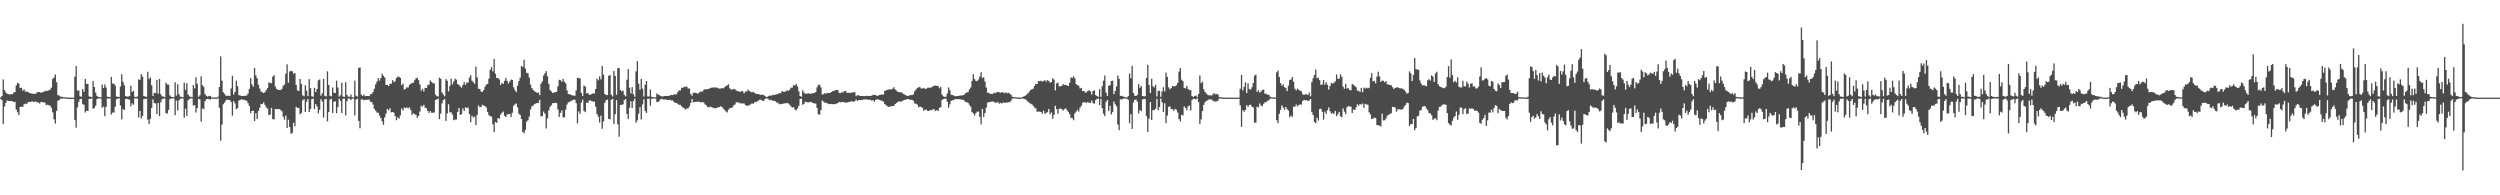 <?xml version="1.0" encoding="UTF-8"?>
<svg xmlns="http://www.w3.org/2000/svg" width="1920" height="150">
  <path d="M0 74.977h1v1.000H0zM1 73.731h1v3.181H1zM2 60.968h1v34.212H2zM3 69.168h1v12.635H3zM4 70.967h1v8.092H4zM5 72.000h1v5.203H5zM6 72.299h1v5.142H6zM7 72.631h1v4.930H7zM8 72.161h1v5.459H8zM9 72.393h1v5.342H9zM10 71.156h1v7.226H10zM11 70.676h1v7.513H11zM12 65.605h1v18.566H12zM13 63.641h1v22.565H13zM14 64.188h1v24.160H14zM15 67.643h1v14.455H15zM16 67.384h1v14.574H16zM17 69.654h1v12.456H17zM18 68.647h1v11.471H18zM19 70.329h1v9.213H19zM20 70.303h1v9.589H20zM21 70.644h1v7.829H21zM22 71.435h1v6.866H22zM23 71.681h1v6.674H23zM24 71.770h1v5.917H24zM25 72.082h1v6.064H25zM26 71.973h1v6.300H26zM27 71.967h1v5.887H27zM28 70.845h1v7.693H28zM29 70.646h1v8.148H29zM30 70.680h1v8.808H30zM31 71.319h1v6.980H31zM32 70.843h1v7.568H32zM33 70.477h1v8.161H33zM34 70.128h1v8.726H34zM35 69.678h1v11.110H35zM36 69.840h1v10.563H36zM37 69.307h1v11.468H37zM38 68.888h1v12.328H38zM39 67.262h1v15.503H39zM40 60.645h1v25.692H40zM41 59.444h1v32.135H41zM42 57.166h1v37.784H42zM43 63.111h1v22.010H43zM44 73.061h1v4.348H44zM45 73.405h1v3.420H45zM46 74.205h1v1.537H46zM47 74.281h1v1.534H47zM48 74.581h1v1.000H48zM49 74.694h1v1.000H49zM50 74.825h1v1.000H50zM51 74.898h1v1.000H51zM52 74.971h1v1.000H52zM53 74.980h1v1.000H53zM54 74.997h1v1.000H54zM55 74.995h1v1.000H55zM56 74.994h1v1.000H56zM57 58.938h1v33.127H57zM58 50.751h1v47.267H58zM59 69.589h1v12.873H59zM60 69.467h1v8.701H60zM61 73.957h1v2.100H61zM62 74.280h1v1.630H62zM63 68.386h1v11.616H63zM64 70.540h1v9.894H64zM65 60.602h1v25.807H65zM66 64.450h1v20.663H66zM67 64.372h1v20.896H67zM68 74.057h1v1.889H68zM69 74.354h1v1.560H69zM70 74.522h1v1.000H70zM71 62.236h1v21.283H71zM72 66.840h1v16.162H72zM73 71.097h1v10.048H73zM74 73.696h1v2.511H74zM75 74.423h1v1.139H75zM76 74.601h1v1.000H76zM77 74.764h1v1.000H77zM78 64.865h1v17.885H78zM79 67.583h1v14.219H79zM80 64.874h1v24.338H80zM81 67.174h1v14.952H81zM82 74.294h1v1.313H82zM83 74.382h1v1.303H83zM84 74.539h1v1.000H84zM85 59.031h1v28.922H85zM86 64.080h1v22.384H86zM87 64.297h1v22.155H87zM88 65.623h1v16.331H88zM89 74.134h1v2.031H89zM90 74.343h1v1.479H90zM91 74.475h1v1.011H91zM92 66.394h1v14.672H92zM93 56.966h1v34.738H93zM94 62.838h1v20.943H94zM95 65.481h1v19.058H95zM96 73.798h1v2.168H96zM97 74.168h1v1.724H97zM98 74.123h1v2.187H98zM99 73.789h1v2.780H99zM100 65.803h1v15.813H100zM101 70.588h1v8.795H101zM102 69.718h1v10.718H102zM103 74.345h1v1.227H103zM104 74.674h1v1.000H104zM105 74.011h1v1.729H105zM106 60.978h1v29.170H106zM107 61.363h1v23.855H107zM108 56.810h1v34.003H108zM109 58.820h1v30.177H109zM110 73.713h1v2.490H110zM111 74.169h1v1.783H111zM112 74.317h1v1.494H112zM113 55.105h1v36.806H113zM114 60.739h1v34.521H114zM115 59.463h1v31.838H115zM116 65.430h1v17.630H116zM117 73.632h1v2.722H117zM118 71.317h1v7.915H118zM119 71.509h1v7.978H119zM120 61.387h1v26.171H120zM121 71.942h1v7.127H121zM122 60.683h1v28.476H122zM123 72.350h1v6.165H123zM124 73.952h1v2.269H124zM125 74.162h1v1.597H125zM126 74.597h1v1.000H126zM127 63.510h1v23.388H127zM128 64.866h1v22.330H128zM129 65.008h1v19.427H129zM130 73.267h1v2.902H130zM131 74.329h1v1.283H131zM132 74.508h1v1.000H132zM133 74.632h1v1.000H133zM134 63.158h1v25.312H134zM135 73.382h1v3.827H135zM136 64.701h1v20.124H136zM137 72.293h1v4.827H137zM138 74.186h1v1.656H138zM139 74.411h1v1.126H139zM140 74.671h1v1.000H140zM141 63.521h1v26.917H141zM142 69.035h1v14.482H142zM143 63.923h1v25.209H143zM144 72.674h1v4.335H144zM145 74.087h1v2.016H145zM146 74.309h1v1.271H146zM147 74.614h1v1.000H147zM148 65.291h1v15.700H148zM149 67.880h1v12.935H149zM150 59.322h1v27.106H150zM151 64.367h1v18.611H151zM152 74.358h1v1.529H152zM153 73.153h1v3.166H153zM154 58.615h1v34.851H154zM155 65.424h1v17.894H155zM156 66.784h1v17.047H156zM157 72.334h1v5.391H157zM158 73.544h1v2.637H158zM159 74.268h1v1.719H159zM160 73.640h1v2.522H160zM161 73.694h1v2.760H161zM162 74.729h1v1.000H162zM163 74.820h1v1.000H163zM164 74.862h1v1.000H164zM165 74.927h1v1.000H165zM166 74.963h1v1.000H166zM167 74.262h1v1.281H167zM168 66.804h1v16.012H168zM169 43.304h1v64.784H169zM170 61.955h1v33.619H170zM171 70.865h1v9.190H171zM172 72.037h1v6.762H172zM173 73.554h1v3.613H173zM174 73.503h1v2.898H174zM175 73.495h1v3.317H175zM176 73.713h1v3.105H176zM177 67.934h1v10.472H177zM178 58.160h1v30.655H178zM179 72.533h1v5.149H179zM180 70.644h1v8.817H180zM181 61.949h1v21.918H181zM182 66.214h1v16.811H182zM183 73.003h1v4.190H183zM184 73.348h1v3.420H184zM185 73.746h1v2.416H185zM186 73.736h1v2.855H186zM187 73.630h1v2.994H187zM188 73.578h1v3.425H188zM189 73.278h1v4.117H189zM190 71.815h1v7.414H190zM191 68.245h1v13.112H191zM192 60.050h1v26.872H192zM193 64.744h1v20.527H193zM194 66.535h1v18.427H194zM195 52.126h1v40.922H195zM196 57.917h1v29.029H196zM197 60.103h1v31.353H197zM198 65.088h1v20.207H198zM199 67.979h1v14.790H199zM200 70.313h1v9.495H200zM201 70.856h1v9.164H201zM202 71.452h1v7.215H202zM203 70.725h1v9.816H203zM204 69.109h1v13.353H204zM205 67.513h1v15.967H205zM206 63.404h1v25.078H206zM207 63.623h1v24.325H207zM208 63.948h1v18.893H208zM209 58.784h1v32.716H209zM210 57.752h1v33.900H210zM211 66.434h1v17.276H211zM212 68.294h1v15.602H212zM213 68.957h1v14.817H213zM214 69.099h1v14.709H214zM215 69.170h1v15.222H215zM216 68.319h1v17.152H216zM217 65.877h1v23.782H217zM218 64.865h1v27.057H218zM219 56.552h1v32.168H219zM220 49.390h1v48.875H220zM221 63.497h1v28.467H221zM222 54.951h1v42.632H222zM223 54.305h1v48.505H223zM224 54.799h1v47.140H224zM225 56.696h1v37.610H225zM226 56.010h1v41.025H226zM227 65.207h1v16.818H227zM228 69.415h1v13.455H228zM229 69.827h1v13.085H229zM230 60.666h1v27.125H230zM231 64.447h1v22.300H231zM232 73.161h1v3.928H232zM233 73.945h1v2.189H233zM234 65.433h1v20.518H234zM235 69.637h1v8.552H235zM236 73.827h1v2.228H236zM237 60.770h1v25.213H237zM238 67.685h1v16.093H238zM239 73.974h1v2.210H239zM240 74.331h1v1.387H240zM241 67.406h1v16.410H241zM242 70.675h1v9.264H242zM243 68.332h1v13.480H243zM244 61.690h1v25.331H244zM245 61.027h1v23.314H245zM246 73.492h1v2.704H246zM247 71.676h1v6.278H247zM248 60.690h1v29.602H248zM249 73.561h1v2.794H249zM250 74.013h1v1.943H250zM251 54.794h1v38.433H251zM252 65.286h1v20.776H252zM253 73.580h1v2.874H253zM254 74.001h1v1.849H254zM255 67.135h1v19.666H255zM256 71.239h1v6.853H256zM257 71.519h1v6.286H257zM258 61.970h1v24.955H258zM259 67.215h1v15.048H259zM260 74.195h1v1.593H260zM261 73.095h1v4.419H261zM262 63.498h1v23.264H262zM263 74.112h1v1.786H263zM264 74.386h1v1.362H264zM265 63.176h1v25.457H265zM266 72.886h1v4.829H266zM267 74.199h1v1.395H267zM268 74.305h1v1.496H268zM269 72.502h1v4.413H269zM270 74.607h1v1.000H270zM271 74.738h1v1.000H271zM272 61.962h1v26.709H272zM273 73.495h1v3.050H273zM274 74.213h1v1.551H274zM275 52.237h1v40.587H275zM276 51.734h1v46.758H276zM277 72.684h1v3.704H277zM278 73.689h1v2.625H278zM279 72.557h1v4.563H279zM280 73.843h1v2.728H280zM281 73.686h1v3.115H281zM282 73.736h1v2.691H282zM283 73.809h1v2.738H283zM284 72.398h1v5.758H284zM285 72.108h1v6.316H285zM286 70.667h1v9.685H286zM287 68.146h1v15.533H287zM288 64.760h1v20.199H288zM289 62.740h1v23.753H289zM290 59.988h1v26.608H290zM291 61.917h1v26.794H291zM292 59.961h1v30.660H292zM293 56.626h1v36.545H293zM294 58.199h1v37.649H294zM295 59.545h1v30.601H295zM296 65.234h1v22.066H296zM297 65.207h1v18.482H297zM298 66.113h1v18.593H298zM299 64.353h1v18.776H299zM300 64.290h1v21.977H300zM301 61.528h1v24.533H301zM302 63.023h1v23.529H302zM303 62.400h1v26.671H303zM304 59.845h1v32.453H304zM305 58.759h1v31.362H305zM306 58.983h1v32.152H306zM307 59.783h1v28.841H307zM308 65.337h1v17.947H308zM309 64.217h1v20.657H309zM310 68.933h1v13.618H310zM311 68.261h1v14.774H311zM312 67.055h1v15.437H312zM313 67.174h1v16.141H313zM314 65.201h1v17.234H314zM315 64.435h1v20.090H315zM316 63.663h1v24.617H316zM317 63.546h1v23.381H317zM318 61.592h1v26.116H318zM319 60.174h1v28.107H319zM320 59.683h1v30.776H320zM321 61.608h1v27.416H321zM322 64.883h1v20.815H322zM323 69.652h1v11.591H323zM324 68.189h1v13.739H324zM325 70.238h1v10.284H325zM326 67.506h1v15.179H326zM327 67.597h1v15.549H327zM328 65.471h1v19.765H328zM329 64.943h1v21.765H329zM330 61.729h1v23.636H330zM331 62.961h1v23.543H331zM332 63.944h1v22.707H332zM333 63.947h1v22.410H333zM334 72.636h1v4.150H334zM335 73.817h1v2.408H335zM336 74.200h1v1.534H336zM337 59.596h1v31.916H337zM338 60.487h1v26.797H338zM339 71.082h1v8.386H339zM340 72.575h1v4.267H340zM341 74.049h1v1.917H341zM342 60.762h1v32.065H342zM343 62.079h1v25.072H343zM344 70.125h1v9.959H344zM345 65.989h1v20.403H345zM346 60.423h1v25.773H346zM347 64.816h1v23.198H347zM348 62.657h1v29.651H348zM349 60.469h1v31.402H349zM350 61.202h1v30.578H350zM351 64.605h1v21.354H351zM352 65.154h1v17.834H352zM353 66.419h1v21.874H353zM354 67.259h1v20.411H354zM355 65.176h1v18.191H355zM356 63.061h1v22.203H356zM357 65.136h1v17.255H357zM358 63.486h1v19.489H358zM359 63.334h1v19.271H359zM360 59.577h1v28.037H360zM361 57.761h1v36.126H361zM362 61.969h1v26.919H362zM363 63.106h1v27.146H363zM364 64.294h1v25.229H364zM365 51.139h1v44.894H365zM366 59.425h1v28.789H366zM367 68.094h1v12.833H367zM368 68.367h1v13.950H368zM369 70.323h1v11.833H369zM370 70.566h1v9.890H370zM371 69.195h1v11.942H371zM372 66.595h1v14.902H372zM373 64.922h1v17.688H373zM374 64.472h1v21.479H374zM375 60.382h1v28.020H375zM376 53.618h1v35.580H376zM377 51.575h1v38.000H377zM378 54.849h1v40.606H378zM379 45.291h1v56.172H379zM380 56.595h1v37.071H380zM381 59.894h1v34.465H381zM382 59.958h1v30.651H382zM383 61.018h1v30.209H383zM384 65.193h1v22.849H384zM385 63.640h1v22.987H385zM386 64.423h1v21.275H386zM387 62.086h1v26.836H387zM388 59.781h1v30.069H388zM389 62.110h1v25.910H389zM390 64.127h1v23.551H390zM391 62.629h1v24.940H391zM392 61.064h1v28.876H392zM393 61.401h1v25.190H393zM394 67.007h1v14.185H394zM395 69.252h1v10.895H395zM396 70.694h1v8.755H396zM397 65.898h1v16.517H397zM398 62.309h1v25.063H398zM399 59.720h1v28.560H399zM400 50.662h1v40.720H400zM401 51.513h1v49.787H401zM402 45.944h1v56.388H402zM403 52.687h1v47.043H403zM404 55.882h1v37.490H404zM405 56.312h1v36.077H405zM406 59.546h1v30.081H406zM407 65.002h1v19.056H407zM408 67.614h1v14.000H408zM409 69.084h1v11.994H409zM410 70.121h1v9.835H410zM411 70.596h1v8.907H411zM412 71.395h1v7.720H412zM413 71.003h1v7.989H413zM414 72.997h1v3.720H414zM415 64.276h1v25.062H415zM416 62.512h1v26.628H416zM417 58.002h1v27.630H417zM418 56.301h1v30.936H418zM419 54.636h1v44.037H419zM420 58.633h1v32.264H420zM421 64.413h1v20.391H421zM422 69.133h1v12.889H422zM423 70.375h1v10.434H423zM424 71.447h1v7.764H424zM425 71.069h1v8.077H425zM426 70.749h1v8.214H426zM427 70.425h1v8.762H427zM428 66.248h1v17.864H428zM429 61.268h1v28.477H429zM430 61.573h1v25.089H430zM431 62.714h1v22.135H431zM432 60.630h1v29.526H432zM433 62.774h1v27.266H433zM434 64.064h1v20.171H434zM435 69.385h1v10.905H435zM436 72.192h1v6.431H436zM437 72.399h1v5.796H437zM438 72.868h1v4.877H438zM439 73.191h1v3.876H439zM440 73.445h1v3.140H440zM441 73.549h1v3.070H441zM442 69.411h1v9.810H442zM443 59.814h1v34.892H443zM444 59.748h1v25.830H444zM445 60.370h1v27.060H445zM446 71.299h1v7.468H446zM447 73.660h1v2.886H447zM448 65.760h1v19.418H448zM449 66.439h1v19.687H449zM450 71.604h1v7.135H450zM451 71.489h1v7.520H451zM452 72.715h1v4.425H452zM453 72.784h1v4.359H453zM454 72.116h1v5.704H454zM455 71.665h1v6.293H455zM456 71.840h1v6.236H456zM457 68.297h1v13.736H457zM458 60.414h1v27.188H458zM459 61.698h1v27.882H459zM460 58.643h1v35.470H460zM461 60.917h1v27.936H461zM462 50.638h1v48.262H462zM463 57.284h1v35.993H463zM464 72.141h1v6.860H464zM465 72.954h1v4.068H465zM466 73.015h1v3.531H466zM467 58.261h1v33.080H467zM468 57.593h1v33.978H468zM469 72.845h1v3.819H469zM470 74.063h1v1.816H470zM471 54.475h1v40.735H471zM472 58.341h1v29.364H472zM473 72.695h1v4.212H473zM474 52.306h1v43.237H474zM475 52.305h1v52.708H475zM476 69.161h1v11.488H476zM477 70.072h1v10.385H477zM478 69.603h1v10.527H478zM479 72.950h1v3.907H479zM480 73.966h1v2.088H480zM481 61.213h1v26.286H481zM482 53.027h1v38.258H482zM483 67.399h1v15.358H483zM484 71.773h1v6.012H484zM485 66.942h1v16.047H485zM486 72.407h1v5.219H486zM487 74.343h1v1.407H487zM488 54.848h1v39.420H488zM489 46.930h1v45.560H489zM490 64.270h1v23.133H490zM491 68.939h1v13.334H491zM492 60.609h1v31.170H492zM493 68.056h1v12.183H493zM494 74.086h1v2.141H494zM495 65.131h1v20.089H495zM496 62.224h1v24.578H496zM497 74.011h1v1.883H497zM498 74.094h1v1.685H498zM499 68.704h1v12.522H499zM500 74.300h1v1.608H500zM501 74.579h1v1.000H501zM502 74.660h1v1.000H502zM503 74.733h1v1.000H503zM504 71.825h1v6.540H504zM505 72.649h1v5.562H505zM506 73.120h1v4.163H506zM507 73.720h1v2.354H507zM508 74.209h1v1.825H508zM509 73.870h1v2.564H509zM510 73.706h1v2.700H510zM511 73.611h1v2.819H511zM512 73.730h1v3.034H512zM513 73.636h1v3.133H513zM514 73.252h1v3.395H514zM515 72.898h1v4.310H515zM516 73.081h1v3.967H516zM517 72.486h1v5.696H517zM518 72.506h1v6.498H518zM519 72.392h1v6.616H519zM520 70.749h1v8.950H520zM521 69.444h1v11.103H521zM522 69.413h1v11.144H522zM523 67.372h1v14.367H523zM524 67.423h1v15.161H524zM525 66.626h1v16.544H525zM526 66.722h1v17.428H526zM527 66.389h1v17.002H527zM528 68.012h1v15.198H528zM529 67.918h1v13.835H529zM530 72.100h1v7.123H530zM531 73.523h1v2.582H531zM532 71.275h1v7.315H532zM533 71.170h1v7.166H533zM534 71.345h1v6.819H534zM535 71.884h1v6.223H535zM536 71.607h1v6.419H536zM537 70.631h1v7.760H537zM538 70.245h1v8.442H538zM539 70.351h1v7.899H539zM540 69.089h1v9.724H540zM541 68.438h1v11.757H541zM542 68.660h1v12.261H542zM543 68.436h1v13.815H543zM544 68.206h1v14.294H544zM545 67.622h1v14.233H545zM546 67.344h1v14.988H546zM547 67.245h1v15.442H547zM548 67.167h1v15.887H548zM549 67.145h1v16.032H549zM550 67.236h1v15.690H550zM551 67.734h1v14.592H551zM552 68.053h1v14.253H552zM553 68.061h1v13.549H553zM554 67.542h1v14.624H554zM555 67.882h1v15.529H555zM556 67.086h1v17.317H556zM557 66.111h1v19.518H557zM558 65.552h1v20.806H558zM559 64.766h1v19.464H559zM560 67.903h1v15.222H560zM561 68.670h1v14.176H561zM562 68.852h1v13.665H562zM563 68.257h1v12.674H563zM564 68.568h1v11.703H564zM565 69.530h1v8.941H565zM566 69.988h1v8.662H566zM567 70.148h1v8.637H567zM568 70.653h1v8.763H568zM569 69.820h1v9.576H569zM570 70.258h1v9.152H570zM571 71.629h1v7.873H571zM572 70.276h1v10.375H572zM573 70.293h1v11.050H573zM574 68.741h1v12.237H574zM575 69.894h1v11.013H575zM576 70.514h1v9.637H576zM577 70.948h1v8.416H577zM578 70.453h1v9.324H578zM579 71.333h1v7.236H579zM580 71.865h1v6.452H580zM581 72.170h1v5.770H581zM582 72.240h1v4.996H582zM583 72.622h1v4.035H583zM584 72.909h1v3.702H584zM585 72.726h1v4.678H585zM586 72.873h1v4.642H586zM587 73.726h1v2.411H587zM588 74.619h1v1.000H588zM589 74.265h1v1.474H589zM590 73.601h1v2.866H590zM591 73.313h1v3.630H591zM592 73.453h1v3.228H592zM593 72.843h1v4.553H593zM594 72.911h1v4.467H594zM595 72.635h1v5.188H595zM596 72.425h1v6.291H596zM597 72.177h1v6.792H597zM598 71.454h1v8.679H598zM599 71.620h1v8.152H599zM600 70.151h1v9.845H600zM601 70.358h1v9.257H601zM602 70.607h1v8.775H602zM603 70.163h1v9.246H603zM604 69.272h1v9.765H604zM605 69.847h1v9.742H605zM606 68.837h1v11.585H606zM607 67.387h1v14.310H607zM608 67.252h1v15.435H608zM609 65.375h1v16.791H609zM610 65.623h1v18.572H610zM611 64.449h1v20.238H611zM612 66.341h1v17.005H612zM613 70.033h1v11.331H613zM614 73.712h1v2.287H614zM615 74.353h1v1.479H615zM616 69.437h1v10.980H616zM617 70.993h1v8.777H617zM618 71.981h1v6.097H618zM619 72.047h1v6.398H619zM620 71.676h1v6.988H620zM621 71.723h1v6.873H621zM622 72.099h1v6.015H622zM623 71.718h1v6.887H623zM624 71.548h1v7.600H624zM625 71.366h1v8.026H625zM626 70.723h1v8.868H626zM627 67.072h1v15.808H627zM628 65.184h1v22.561H628zM629 65.019h1v23.022H629zM630 67.088h1v17.532H630zM631 72.608h1v4.616H631zM632 72.281h1v5.761H632zM633 71.530h1v7.305H633zM634 71.913h1v7.033H634zM635 71.253h1v8.100H635zM636 71.457h1v8.558H636zM637 71.423h1v8.370H637zM638 70.654h1v9.251H638zM639 70.115h1v9.881H639zM640 69.818h1v10.279H640zM641 69.267h1v10.658H641zM642 69.194h1v10.297H642zM643 69.139h1v10.086H643zM644 71.329h1v6.960H644zM645 71.515h1v7.147H645zM646 70.759h1v7.512H646zM647 70.960h1v7.450H647zM648 70.099h1v8.388H648zM649 69.820h1v9.054H649zM650 71.291h1v7.516H650zM651 71.311h1v7.111H651zM652 71.155h1v7.066H652zM653 71.436h1v6.491H653zM654 70.952h1v6.844H654zM655 70.855h1v7.296H655zM656 70.791h1v6.988H656zM657 73.882h1v2.546H657zM658 73.041h1v4.595H658zM659 73.192h1v3.582H659zM660 73.674h1v3.297H660zM661 73.703h1v3.117H661zM662 73.703h1v2.953H662zM663 73.842h1v2.520H663zM664 73.772h1v2.638H664zM665 73.597h1v2.805H665zM666 73.768h1v2.681H666zM667 73.655h1v3.068H667zM668 73.693h1v2.944H668zM669 73.467h1v3.829H669zM670 72.826h1v4.101H670zM671 72.999h1v5.070H671zM672 72.847h1v3.905H672zM673 73.686h1v2.508H673zM674 73.382h1v3.017H674zM675 72.893h1v3.837H675zM676 72.756h1v4.406H676zM677 72.588h1v4.872H677zM678 72.602h1v5.506H678zM679 69.912h1v9.957H679zM680 69.309h1v11.516H680zM681 68.960h1v12.713H681zM682 68.700h1v13.462H682zM683 68.600h1v13.171H683zM684 68.721h1v12.995H684zM685 68.073h1v13.411H685zM686 66.971h1v14.426H686zM687 68.728h1v11.143H687zM688 69.486h1v9.659H688zM689 70.580h1v7.723H689zM690 70.679h1v7.136H690zM691 70.967h1v7.133H691zM692 70.870h1v7.038H692zM693 71.876h1v5.449H693zM694 72.514h1v4.167H694zM695 73.022h1v3.611H695zM696 73.563h1v2.563H696zM697 73.722h1v2.288H697zM698 73.201h1v3.242H698zM699 73.029h1v3.665H699zM700 73.085h1v3.553H700zM701 72.442h1v4.930H701zM702 70.033h1v9.372H702zM703 68.732h1v10.916H703zM704 67.674h1v12.710H704zM705 66.956h1v15.429H705zM706 66.893h1v14.979H706zM707 67.951h1v14.199H707zM708 67.988h1v14.837H708zM709 67.486h1v17.634H709zM710 68.193h1v16.095H710zM711 68.124h1v16.045H711zM712 67.358h1v17.884H712zM713 67.262h1v17.925H713zM714 67.435h1v17.068H714zM715 66.992h1v17.635H715zM716 66.386h1v17.521H716zM717 65.729h1v18.236H717zM718 65.688h1v19.670H718zM719 65.994h1v18.554H719zM720 65.967h1v19.323H720zM721 67.832h1v14.987H721zM722 66.665h1v15.638H722zM723 72.620h1v4.288H723zM724 73.980h1v2.060H724zM725 74.329h1v1.459H725zM726 74.287h1v1.533H726zM727 71.864h1v6.242H727zM728 67.153h1v15.649H728zM729 69.273h1v10.882H729zM730 72.737h1v4.762H730zM731 72.942h1v3.991H731zM732 73.346h1v3.584H732zM733 73.876h1v2.212H733zM734 73.844h1v2.345H734zM735 73.744h1v2.486H735zM736 73.571h1v2.488H736zM737 73.243h1v3.106H737zM738 73.440h1v3.054H738zM739 73.131h1v3.475H739zM740 72.779h1v4.432H740zM741 71.645h1v6.606H741zM742 70.964h1v7.463H742zM743 70.791h1v8.187H743zM744 68.681h1v11.763H744zM745 67.167h1v14.740H745zM746 62.131h1v23.955H746zM747 56.986h1v30.173H747zM748 60.784h1v27.908H748zM749 62.031h1v24.856H749zM750 62.333h1v23.438H750zM751 61.092h1v24.638H751zM752 58.751h1v31.073H752zM753 55.497h1v40.041H753zM754 59.966h1v23.679H754zM755 59.365h1v30.564H755zM756 62.602h1v24.214H756zM757 67.201h1v15.460H757zM758 71.295h1v7.547H758zM759 71.269h1v7.164H759zM760 72.122h1v6.118H760zM761 72.078h1v5.925H761zM762 72.099h1v5.843H762zM763 71.141h1v7.071H763zM764 71.583h1v7.537H764zM765 70.774h1v7.797H765zM766 70.599h1v7.997H766zM767 70.935h1v8.624H767zM768 71.246h1v7.768H768zM769 70.752h1v8.760H769zM770 71.074h1v7.547H770zM771 71.634h1v7.380H771zM772 70.977h1v7.841H772zM773 71.612h1v7.177H773zM774 71.283h1v7.226H774zM775 71.883h1v6.681H775zM776 72.750h1v4.606H776zM777 74.299h1v1.456H777zM778 74.554h1v1.000H778zM779 74.692h1v1.000H779zM780 74.774h1v1.000H780zM781 74.878h1v1.000H781zM782 74.909h1v1.000H782zM783 74.946h1v1.000H783zM784 74.913h1v1.000H784zM785 74.518h1v1.000H785zM786 73.878h1v2.182H786zM787 73.433h1v2.835H787zM788 72.617h1v4.453H788zM789 71.689h1v6.471H789zM790 70.376h1v8.527H790zM791 69.046h1v10.581H791zM792 68.642h1v11.466H792zM793 68.099h1v13.124H793zM794 66.035h1v16.593H794zM795 64.425h1v18.769H795zM796 64.562h1v21.322H796zM797 62.263h1v23.391H797zM798 62.338h1v23.441H798zM799 61.964h1v24.067H799zM800 62.777h1v24.637H800zM801 62.154h1v22.946H801zM802 61.545h1v25.879H802zM803 62.708h1v23.981H803zM804 61.474h1v24.683H804zM805 62.200h1v21.463H805zM806 63.565h1v24.247H806zM807 63.002h1v23.344H807zM808 60.166h1v31.102H808zM809 61.152h1v27.035H809zM810 69.435h1v11.829H810zM811 64.121h1v19.718H811zM812 63.360h1v24.007H812zM813 66.351h1v17.284H813zM814 66.218h1v17.072H814zM815 65.924h1v17.996H815zM816 64.551h1v20.346H816zM817 65.213h1v18.607H817zM818 65.176h1v17.971H818zM819 65.567h1v19.092H819zM820 66.025h1v19.933H820zM821 63.556h1v24.102H821zM822 59.570h1v30.845H822zM823 59.861h1v30.863H823zM824 58.593h1v33.795H824zM825 60.235h1v26.840H825zM826 64.504h1v21.195H826zM827 65.431h1v18.873H827zM828 65.867h1v19.840H828zM829 67.949h1v14.678H829zM830 67.466h1v13.774H830zM831 69.928h1v9.037H831zM832 69.899h1v8.521H832zM833 71.116h1v7.601H833zM834 70.795h1v8.150H834zM835 69.827h1v8.454H835zM836 69.314h1v9.739H836zM837 70.160h1v8.770H837zM838 72.592h1v4.661H838zM839 69.811h1v9.405H839zM840 69.431h1v10.231H840zM841 73.055h1v3.814H841zM842 73.715h1v2.323H842zM843 74.385h1v1.188H843zM844 68.518h1v12.320H844zM845 74.341h1v1.580H845zM846 66.233h1v16.859H846zM847 61.922h1v25.449H847zM848 57.976h1v31.248H848zM849 71.102h1v7.105H849zM850 73.641h1v3.090H850zM851 65.895h1v19.392H851zM852 65.441h1v15.847H852zM853 62.154h1v25.829H853zM854 61.955h1v24.162H854zM855 72.246h1v5.746H855zM856 69.802h1v10.254H856zM857 66.407h1v15.288H857zM858 57.989h1v37.580H858zM859 60.595h1v39.412H859zM860 73.624h1v2.634H860zM861 73.583h1v2.858H861zM862 74.100h1v1.797H862zM863 74.382h1v1.264H863zM864 74.719h1v1.000H864zM865 74.812h1v1.000H865zM866 73.800h1v2.781H866zM867 56.404h1v38.277H867zM868 60.114h1v27.627H868zM869 50.532h1v48.454H869zM870 71.355h1v7.337H870zM871 73.512h1v3.181H871zM872 73.718h1v2.744H872zM873 72.813h1v5.243H873zM874 64.631h1v22.460H874zM875 67.416h1v17.127H875zM876 66.137h1v19.305H876zM877 73.736h1v2.707H877zM878 73.970h1v1.965H878zM879 73.925h1v2.035H879zM880 59.849h1v29.286H880zM881 49.778h1v51.658H881zM882 65.262h1v25.812H882zM883 71.415h1v6.987H883zM884 60.486h1v31.714H884zM885 66.227h1v18.404H885zM886 67.098h1v17.398H886zM887 65.080h1v18.334H887zM888 74.107h1v1.824H888zM889 69.746h1v14.942H889zM890 69.750h1v12.476H890zM891 74.280h1v1.367H891zM892 70.270h1v8.354H892zM893 66.950h1v19.067H893zM894 70.184h1v9.185H894zM895 55.746h1v38.829H895zM896 59.046h1v29.717H896zM897 67.077h1v14.981H897zM898 68.573h1v13.075H898zM899 67.698h1v16.115H899zM900 65.987h1v17.815H900zM901 66.310h1v18.817H901zM902 66.215h1v17.436H902zM903 65.499h1v18.788H903zM904 63.632h1v22.854H904zM905 54.960h1v36.551H905zM906 52.217h1v41.081H906zM907 61.215h1v26.970H907zM908 62.315h1v26.359H908zM909 67.515h1v14.201H909zM910 67.923h1v14.949H910zM911 65.898h1v18.814H911zM912 68.336h1v13.373H912zM913 69.223h1v11.805H913zM914 69.156h1v15.759H914zM915 73.799h1v3.083H915zM916 74.427h1v1.281H916zM917 73.720h1v2.284H917zM918 73.328h1v2.946H918zM919 74.579h1v1.000H919zM920 72.136h1v6.268H920zM921 57.959h1v37.370H921zM922 63.909h1v27.755H922zM923 62.684h1v22.646H923zM924 68.495h1v12.056H924zM925 70.659h1v7.763H925zM926 71.787h1v5.728H926zM927 72.759h1v4.297H927zM928 73.248h1v3.152H928zM929 73.114h1v3.135H929zM930 73.397h1v3.084H930zM931 72.485h1v4.795H931zM932 71.518h1v6.438H932zM933 72.478h1v5.442H933zM934 72.079h1v5.777H934zM935 72.648h1v4.581H935zM936 74.521h1v1.000H936zM937 74.762h1v1.000H937zM938 74.807h1v1.000H938zM939 74.921h1v1.000H939zM940 74.949h1v1.000H940zM941 74.960h1v1.000H941zM942 74.973h1v1.000H942zM943 74.977h1v1.000H943zM944 74.992h1v1.000H944zM945 74.995h1v1.000H945zM946 74.993h1v1.000H946zM947 74.997h1v1.000H947zM948 74.997h1v1.000H948zM949 74.989h1v1.000H949zM950 74.997h1v1.000H950zM951 74.893h1v1.000H951zM952 68.133h1v12.754H952zM953 57.524h1v39.916H953zM954 69.378h1v15.297H954zM955 66.672h1v19.193H955zM956 63.279h1v21.228H956zM957 71.356h1v9.320H957zM958 63.872h1v18.266H958zM959 68.327h1v12.308H959zM960 68.861h1v11.595H960zM961 66.998h1v14.944H961zM962 63.793h1v18.717H962zM963 58.105h1v35.999H963zM964 57.277h1v36.952H964zM965 70.596h1v11.254H965zM966 69.248h1v13.285H966zM967 71.010h1v8.432H967zM968 70.281h1v10.840H968zM969 69.196h1v12.364H969zM970 68.779h1v10.925H970zM971 71.995h1v6.565H971zM972 71.980h1v6.476H972zM973 72.765h1v4.603H973zM974 72.786h1v4.213H974zM975 74.187h1v1.600H975zM976 74.747h1v1.000H976zM977 74.767h1v1.000H977zM978 74.905h1v1.000H978zM979 74.855h1v1.000H979zM980 55.543h1v36.786H980zM981 54.171h1v40.567H981zM982 59.190h1v28.252H982zM983 63.828h1v20.553H983zM984 65.819h1v15.124H984zM985 64.730h1v17.803H985zM986 66.950h1v17.347H986zM987 67.543h1v14.564H987zM988 69.924h1v13.961H988zM989 65.757h1v19.122H989zM990 61.480h1v28.640H990zM991 61.017h1v27.655H991zM992 59.134h1v30.573H992zM993 62.731h1v19.161H993zM994 68.095h1v13.950H994zM995 69.358h1v10.934H995zM996 68.025h1v13.762H996zM997 69.011h1v11.659H997zM998 69.703h1v10.488H998zM999 70.018h1v10.338H999zM1000 72.420h1v5.114H1000zM1001 72.928h1v3.723H1001zM1002 72.362h1v4.798H1002zM1003 72.443h1v4.489H1003zM1004 72.961h1v4.579H1004zM1005 71.066h1v6.213H1005zM1006 73.945h1v2.068H1006zM1007 63.087h1v23.067H1007zM1008 60.110h1v28.224H1008zM1009 57.584h1v36.097H1009zM1010 53.472h1v41.255H1010zM1011 60.112h1v30.308H1011zM1012 59.633h1v32.992H1012zM1013 61.566h1v22.269H1013zM1014 65.158h1v18.357H1014zM1015 64.876h1v20.970H1015zM1016 61.514h1v30.401H1016zM1017 65.096h1v20.595H1017zM1018 63.098h1v24.334H1018zM1019 65.065h1v19.639H1019zM1020 68.837h1v13.657H1020zM1021 66.048h1v19.354H1021zM1022 63.594h1v23.697H1022zM1023 64.321h1v22.371H1023zM1024 63.552h1v24.055H1024zM1025 62.462h1v22.714H1025zM1026 57.147h1v32.024H1026zM1027 60.541h1v27.133H1027zM1028 60.421h1v25.533H1028zM1029 57.110h1v32.183H1029zM1030 58.927h1v31.207H1030zM1031 66.580h1v16.722H1031zM1032 68.199h1v17.615H1032zM1033 64.432h1v23.195H1033zM1034 68.023h1v14.415H1034zM1035 67.707h1v13.677H1035zM1036 69.171h1v12.618H1036zM1037 69.328h1v12.591H1037zM1038 64.628h1v22.278H1038zM1039 65.036h1v19.110H1039zM1040 65.982h1v18.527H1040zM1041 67.038h1v15.437H1041zM1042 69.610h1v10.444H1042zM1043 69.752h1v11.470H1043zM1044 70.593h1v9.259H1044zM1045 67.497h1v12.871H1045zM1046 70.847h1v8.650H1046zM1047 67.269h1v15.552H1047zM1048 67.985h1v11.715H1048zM1049 67.285h1v12.943H1049zM1050 67.821h1v12.599H1050zM1051 67.365h1v18.922H1051zM1052 59.773h1v28.188H1052zM1053 56.154h1v35.301H1053zM1054 62.496h1v28.665H1054zM1055 61.993h1v28.343H1055zM1056 64.018h1v26.650H1056zM1057 58.752h1v37.232H1057zM1058 55.052h1v41.212H1058zM1059 58.695h1v37.697H1059zM1060 62.879h1v34.315H1060zM1061 61.927h1v25.395H1061zM1062 62.058h1v30.474H1062zM1063 63.278h1v29.079H1063zM1064 62.293h1v28.649H1064zM1065 64.738h1v23.999H1065zM1066 64.928h1v23.383H1066zM1067 65.324h1v22.100H1067zM1068 65.498h1v21.420H1068zM1069 66.968h1v15.081H1069zM1070 68.293h1v13.856H1070zM1071 67.542h1v15.076H1071zM1072 67.149h1v18.628H1072zM1073 67.021h1v17.007H1073zM1074 67.680h1v16.239H1074zM1075 67.847h1v16.299H1075zM1076 67.849h1v16.360H1076zM1077 68.298h1v15.286H1077zM1078 69.182h1v12.654H1078zM1079 70.331h1v10.241H1079zM1080 71.883h1v6.957H1080zM1081 71.401h1v7.786H1081zM1082 54.848h1v41.916H1082zM1083 56.265h1v39.000H1083zM1084 62.235h1v32.960H1084zM1085 57.569h1v33.804H1085zM1086 44.515h1v55.520H1086zM1087 53.077h1v45.153H1087zM1088 53.522h1v35.938H1088zM1089 53.538h1v35.346H1089zM1090 61.803h1v23.206H1090zM1091 64.254h1v20.295H1091zM1092 65.646h1v16.441H1092zM1093 65.417h1v16.111H1093zM1094 65.752h1v15.811H1094zM1095 66.242h1v17.053H1095zM1096 61.624h1v23.039H1096zM1097 60.773h1v25.996H1097zM1098 61.881h1v25.240H1098zM1099 57.904h1v30.674H1099zM1100 58.762h1v33.297H1100zM1101 62.919h1v28.271H1101zM1102 56.258h1v34.606H1102zM1103 55.075h1v37.222H1103zM1104 64.669h1v20.251H1104zM1105 66.289h1v15.785H1105zM1106 66.781h1v15.125H1106zM1107 67.229h1v13.638H1107zM1108 67.630h1v12.499H1108zM1109 67.794h1v12.419H1109zM1110 66.520h1v13.962H1110zM1111 59.186h1v27.752H1111zM1112 50.785h1v43.786H1112zM1113 59.600h1v36.127H1113zM1114 45.636h1v50.732H1114zM1115 57.690h1v35.146H1115zM1116 63.203h1v27.079H1116zM1117 62.032h1v27.074H1117zM1118 63.226h1v22.433H1118zM1119 59.346h1v32.670H1119zM1120 66.580h1v21.560H1120zM1121 67.181h1v15.428H1121zM1122 67.195h1v15.483H1122zM1123 62.053h1v25.533H1123zM1124 66.228h1v17.669H1124zM1125 66.353h1v16.697H1125zM1126 62.598h1v24.989H1126zM1127 64.246h1v22.956H1127zM1128 67.178h1v16.018H1128zM1129 64.278h1v19.307H1129zM1130 64.000h1v19.201H1130zM1131 66.479h1v17.269H1131zM1132 66.274h1v18.775H1132zM1133 68.018h1v16.801H1133zM1134 67.806h1v17.470H1134zM1135 66.562h1v19.960H1135zM1136 58.735h1v35.629H1136zM1137 51.759h1v43.345H1137zM1138 61.840h1v30.107H1138zM1139 61.600h1v29.115H1139zM1140 60.404h1v27.808H1140zM1141 60.024h1v36.753H1141zM1142 60.978h1v31.501H1142zM1143 65.779h1v20.607H1143zM1144 66.309h1v20.282H1144zM1145 62.172h1v22.083H1145zM1146 62.834h1v23.449H1146zM1147 68.360h1v14.599H1147zM1148 69.738h1v11.049H1148zM1149 70.085h1v11.216H1149zM1150 64.069h1v22.864H1150zM1151 65.378h1v18.217H1151zM1152 67.602h1v16.978H1152zM1153 63.219h1v21.851H1153zM1154 63.074h1v22.221H1154zM1155 62.949h1v22.278H1155zM1156 58.168h1v32.258H1156zM1157 57.243h1v34.520H1157zM1158 61.107h1v28.083H1158zM1159 68.989h1v10.864H1159zM1160 71.307h1v7.263H1160zM1161 71.426h1v7.828H1161zM1162 71.544h1v7.246H1162zM1163 72.116h1v5.031H1163zM1164 71.961h1v4.961H1164zM1165 70.405h1v6.815H1165zM1166 74.519h1v1.000H1166zM1167 74.708h1v1.000H1167zM1168 74.772h1v1.000H1168zM1169 74.822h1v1.000H1169zM1170 74.896h1v1.000H1170zM1171 74.947h1v1.000H1171zM1172 74.977h1v1.000H1172zM1173 74.362h1v1.430H1173zM1174 60.050h1v26.548H1174zM1175 50.975h1v42.627H1175zM1176 51.509h1v38.508H1176zM1177 54.595h1v34.312H1177zM1178 60.495h1v30.666H1178zM1179 53.705h1v36.489H1179zM1180 57.699h1v29.912H1180zM1181 61.798h1v27.436H1181zM1182 56.005h1v35.336H1182zM1183 62.578h1v22.854H1183zM1184 55.720h1v31.765H1184zM1185 58.136h1v29.832H1185zM1186 59.482h1v34.498H1186zM1187 63.881h1v31.564H1187zM1188 59.391h1v40.697H1188zM1189 57.364h1v34.273H1189zM1190 61.025h1v28.844H1190zM1191 61.430h1v32.782H1191zM1192 59.325h1v36.959H1192zM1193 58.248h1v31.274H1193zM1194 58.688h1v28.492H1194zM1195 49.889h1v61.739H1195zM1196 51.007h1v60.520H1196zM1197 64.411h1v23.395H1197zM1198 54.403h1v38.063H1198zM1199 57.168h1v33.074H1199zM1200 54.804h1v38.065H1200zM1201 49.570h1v45.861H1201zM1202 57.444h1v38.859H1202zM1203 66.272h1v19.019H1203zM1204 65.844h1v18.783H1204zM1205 60.106h1v33.083H1205zM1206 54.338h1v42.025H1206zM1207 49.330h1v49.541H1207zM1208 59.315h1v39.370H1208zM1209 63.610h1v21.326H1209zM1210 56.737h1v43.251H1210zM1211 54.969h1v46.348H1211zM1212 45.880h1v50.202H1212zM1213 44.176h1v52.118H1213zM1214 37.718h1v72.552H1214zM1215 52.750h1v43.062H1215zM1216 63.095h1v24.463H1216zM1217 60.433h1v27.530H1217zM1218 59.862h1v28.596H1218zM1219 62.735h1v25.961H1219zM1220 64.672h1v21.363H1220zM1221 68.783h1v12.218H1221zM1222 68.518h1v13.257H1222zM1223 68.709h1v13.987H1223zM1224 68.815h1v13.882H1224zM1225 69.056h1v13.575H1225zM1226 69.605h1v13.432H1226zM1227 69.187h1v14.794H1227zM1228 67.961h1v17.640H1228zM1229 68.635h1v16.312H1229zM1230 73.208h1v4.176H1230zM1231 73.545h1v2.789H1231zM1232 41.278h1v67.294H1232zM1233 42.465h1v66.921H1233zM1234 55.208h1v43.460H1234zM1235 53.839h1v45.963H1235zM1236 49.851h1v50.943H1236zM1237 58.586h1v39.979H1237zM1238 62.404h1v24.095H1238zM1239 65.300h1v15.391H1239zM1240 68.671h1v14.097H1240zM1241 66.253h1v20.146H1241zM1242 55.775h1v38.728H1242zM1243 55.715h1v38.196H1243zM1244 55.501h1v39.481H1244zM1245 59.987h1v34.744H1245zM1246 61.130h1v33.778H1246zM1247 63.980h1v23.542H1247zM1248 68.883h1v13.955H1248zM1249 62.112h1v30.007H1249zM1250 65.074h1v22.403H1250zM1251 66.853h1v16.739H1251zM1252 65.038h1v18.180H1252zM1253 60.445h1v29.433H1253zM1254 59.696h1v30.170H1254zM1255 67.861h1v13.112H1255zM1256 62.978h1v23.843H1256zM1257 64.326h1v19.735H1257zM1258 63.729h1v22.385H1258zM1259 61.103h1v29.924H1259zM1260 53.616h1v47.737H1260zM1261 54.987h1v42.115H1261zM1262 59.317h1v27.279H1262zM1263 55.483h1v39.948H1263zM1264 56.278h1v38.755H1264zM1265 57.912h1v31.915H1265zM1266 57.239h1v33.232H1266zM1267 55.756h1v39.433H1267zM1268 56.306h1v38.458H1268zM1269 56.698h1v38.308H1269zM1270 55.165h1v33.864H1270zM1271 58.268h1v28.273H1271zM1272 55.005h1v39.121H1272zM1273 49.300h1v49.354H1273zM1274 61.491h1v25.157H1274zM1275 64.465h1v18.875H1275zM1276 62.086h1v23.802H1276zM1277 54.742h1v36.960H1277zM1278 53.188h1v39.254H1278zM1279 46.509h1v49.829H1279zM1280 52.130h1v44.535H1280zM1281 55.180h1v40.334H1281zM1282 58.878h1v34.932H1282zM1283 56.437h1v38.066H1283zM1284 57.372h1v35.406H1284zM1285 46.168h1v49.291H1285zM1286 45.175h1v55.919H1286zM1287 55.865h1v42.534H1287zM1288 52.715h1v44.648H1288zM1289 56.437h1v31.653H1289zM1290 58.313h1v30.468H1290zM1291 60.801h1v30.217H1291zM1292 66.741h1v16.227H1292zM1293 69.357h1v10.075H1293zM1294 65.192h1v21.519H1294zM1295 66.272h1v18.744H1295zM1296 62.242h1v25.812H1296zM1297 64.556h1v21.511H1297zM1298 65.313h1v18.868H1298zM1299 72.148h1v5.772H1299zM1300 73.894h1v2.397H1300zM1301 62.081h1v25.928H1301zM1302 64.128h1v24.422H1302zM1303 67.202h1v17.600H1303zM1304 60.862h1v29.872H1304zM1305 61.547h1v34.375H1305zM1306 59.935h1v31.066H1306zM1307 57.838h1v33.546H1307zM1308 54.492h1v40.270H1308zM1309 59.726h1v32.834H1309zM1310 59.153h1v31.969H1310zM1311 68.808h1v14.798H1311zM1312 64.130h1v22.162H1312zM1313 70.755h1v10.510H1313zM1314 69.003h1v15.724H1314zM1315 70.114h1v12.306H1315zM1316 61.757h1v22.796H1316zM1317 63.786h1v20.436H1317zM1318 50.919h1v42.727H1318zM1319 50.888h1v49.789H1319zM1320 63.910h1v22.968H1320zM1321 58.739h1v29.755H1321zM1322 61.853h1v30.493H1322zM1323 64.263h1v27.523H1323zM1324 66.857h1v18.199H1324zM1325 69.308h1v13.040H1325zM1326 70.027h1v8.189H1326zM1327 70.658h1v7.237H1327zM1328 71.490h1v6.668H1328zM1329 72.273h1v5.627H1329zM1330 71.567h1v7.118H1330zM1331 72.701h1v5.731H1331zM1332 71.564h1v6.352H1332zM1333 74.415h1v1.224H1333zM1334 74.577h1v1.000H1334zM1335 74.687h1v1.000H1335zM1336 74.825h1v1.000H1336zM1337 74.882h1v1.000H1337zM1338 74.710h1v1.000H1338zM1339 60.952h1v33.666H1339zM1340 54.860h1v36.142H1340zM1341 55.293h1v35.665H1341zM1342 62.275h1v26.421H1342zM1343 61.748h1v32.145H1343zM1344 51.302h1v40.408H1344zM1345 59.050h1v27.561H1345zM1346 60.665h1v31.112H1346zM1347 53.651h1v36.383H1347zM1348 63.142h1v22.496H1348zM1349 64.744h1v22.133H1349zM1350 67.951h1v15.985H1350zM1351 68.205h1v14.809H1351zM1352 66.872h1v17.117H1352zM1353 64.701h1v21.146H1353zM1354 60.943h1v30.640H1354zM1355 59.797h1v31.464H1355zM1356 59.135h1v24.551H1356zM1357 55.815h1v38.076H1357zM1358 60.997h1v28.426H1358zM1359 61.313h1v25.342H1359zM1360 62.327h1v25.808H1360zM1361 61.721h1v27.048H1361zM1362 59.677h1v28.881H1362zM1363 55.386h1v30.562H1363zM1364 56.071h1v39.534H1364zM1365 56.589h1v38.306H1365zM1366 61.750h1v25.998H1366zM1367 54.695h1v43.089H1367zM1368 56.172h1v41.880H1368zM1369 49.111h1v48.336H1369zM1370 50.169h1v47.384H1370zM1371 57.289h1v34.257H1371zM1372 60.386h1v23.177H1372zM1373 64.304h1v18.863H1373zM1374 60.175h1v30.230H1374zM1375 59.079h1v31.643H1375zM1376 65.222h1v17.946H1376zM1377 66.100h1v16.367H1377zM1378 66.510h1v16.955H1378zM1379 64.584h1v17.806H1379zM1380 66.350h1v18.622H1380zM1381 56.357h1v40.040H1381zM1382 56.389h1v37.361H1382zM1383 21.127h1v109.444H1383zM1384 30.700h1v94.534H1384zM1385 44.819h1v63.298H1385zM1386 59.279h1v30.789H1386zM1387 58.064h1v31.099H1387zM1388 61.171h1v29.878H1388zM1389 63.385h1v23.384H1389zM1390 60.669h1v27.860H1390zM1391 60.412h1v28.294H1391zM1392 59.171h1v33.218H1392zM1393 56.361h1v32.099H1393zM1394 53.755h1v41.521H1394zM1395 30.999h1v83.055H1395zM1396 46.519h1v59.004H1396zM1397 44.635h1v67.536H1397zM1398 53.002h1v52.049H1398zM1399 70.576h1v8.238H1399zM1400 71.079h1v6.973H1400zM1401 72.924h1v4.248H1401zM1402 51.419h1v51.401H1402zM1403 58.229h1v34.532H1403zM1404 73.623h1v2.654H1404zM1405 72.955h1v3.541H1405zM1406 47.191h1v53.903H1406zM1407 72.019h1v6.172H1407zM1408 73.878h1v2.557H1408zM1409 61.889h1v23.939H1409zM1410 69.571h1v10.982H1410zM1411 62.509h1v23.744H1411zM1412 72.420h1v5.487H1412zM1413 74.108h1v1.720H1413zM1414 74.231h1v1.691H1414zM1415 74.502h1v1.067H1415zM1416 56.439h1v33.808H1416zM1417 57.460h1v30.743H1417zM1418 74.059h1v2.155H1418zM1419 73.446h1v4.023H1419zM1420 59.295h1v31.084H1420zM1421 72.716h1v4.744H1421zM1422 73.857h1v2.139H1422zM1423 65.843h1v14.741H1423zM1424 70.215h1v8.692H1424zM1425 61.684h1v27.692H1425zM1426 68.026h1v14.601H1426zM1427 73.913h1v2.012H1427zM1428 74.163h1v1.545H1428zM1429 74.521h1v1.058H1429zM1430 64.770h1v19.620H1430zM1431 69.570h1v10.020H1431zM1432 74.170h1v1.692H1432zM1433 69.182h1v11.738H1433zM1434 62.613h1v25.077H1434zM1435 73.205h1v3.056H1435zM1436 74.219h1v1.379H1436zM1437 68.960h1v10.702H1437zM1438 72.814h1v5.265H1438zM1439 73.425h1v3.226H1439zM1440 72.663h1v3.619H1440zM1441 73.874h1v2.368H1441zM1442 73.820h1v2.565H1442zM1443 74.184h1v1.434H1443zM1444 62.346h1v25.339H1444zM1445 69.294h1v9.353H1445zM1446 73.911h1v2.041H1446zM1447 59.614h1v30.894H1447zM1448 61.325h1v29.066H1448zM1449 73.414h1v3.408H1449zM1450 72.968h1v3.526H1450zM1451 67.366h1v14.416H1451zM1452 70.660h1v9.771H1452zM1453 61.928h1v24.425H1453zM1454 67.009h1v14.239H1454zM1455 71.781h1v6.589H1455zM1456 72.984h1v4.437H1456zM1457 73.862h1v2.674H1457zM1458 61.927h1v26.782H1458zM1459 72.348h1v5.117H1459zM1460 73.713h1v2.333H1460zM1461 54.413h1v35.337H1461zM1462 56.540h1v30.656H1462zM1463 73.605h1v2.659H1463zM1464 67.899h1v11.713H1464zM1465 65.598h1v15.478H1465zM1466 67.895h1v16.691H1466zM1467 64.311h1v20.985H1467zM1468 66.716h1v20.724H1468zM1469 67.302h1v14.990H1469zM1470 67.917h1v14.330H1470zM1471 67.576h1v16.148H1471zM1472 63.126h1v22.511H1472zM1473 59.169h1v30.435H1473zM1474 55.190h1v38.698H1474zM1475 48.587h1v47.998H1475zM1476 50.394h1v49.299H1476zM1477 48.796h1v53.546H1477zM1478 56.605h1v41.680H1478zM1479 46.204h1v54.897H1479zM1480 50.429h1v53.174H1480zM1481 66.000h1v18.411H1481zM1482 68.073h1v15.355H1482zM1483 68.560h1v12.599H1483zM1484 69.239h1v11.850H1484zM1485 67.114h1v13.912H1485zM1486 68.015h1v11.766H1486zM1487 69.261h1v10.286H1487zM1488 74.150h1v2.048H1488zM1489 74.328h1v1.602H1489zM1490 54.710h1v38.865H1490zM1491 59.567h1v33.096H1491zM1492 66.633h1v18.305H1492zM1493 72.223h1v5.307H1493zM1494 73.530h1v2.654H1494zM1495 63.613h1v23.648H1495zM1496 63.943h1v23.115H1496zM1497 68.229h1v12.560H1497zM1498 71.087h1v7.050H1498zM1499 71.136h1v7.008H1499zM1500 58.705h1v28.126H1500zM1501 60.422h1v29.714H1501zM1502 72.307h1v5.730H1502zM1503 73.722h1v2.165H1503zM1504 65.176h1v20.703H1504zM1505 72.333h1v6.120H1505zM1506 74.319h1v1.316H1506zM1507 74.337h1v1.307H1507zM1508 74.683h1v1.000H1508zM1509 63.586h1v24.843H1509zM1510 70.124h1v10.876H1510zM1511 74.238h1v1.454H1511zM1512 74.311h1v1.475H1512zM1513 74.668h1v1.000H1513zM1514 59.112h1v29.812H1514zM1515 56.933h1v32.258H1515zM1516 73.535h1v2.832H1516zM1517 73.693h1v2.624H1517zM1518 74.273h1v1.352H1518zM1519 74.416h1v1.136H1519zM1520 74.172h1v1.854H1520zM1521 68.158h1v14.447H1521zM1522 72.337h1v5.913H1522zM1523 57.503h1v34.048H1523zM1524 69.490h1v10.768H1524zM1525 72.318h1v4.082H1525zM1526 73.796h1v2.697H1526zM1527 74.427h1v1.070H1527zM1528 62.926h1v24.089H1528zM1529 73.716h1v2.375H1529zM1530 74.274h1v1.517H1530zM1531 74.420h1v1.198H1531zM1532 74.645h1v1.000H1532zM1533 74.392h1v1.351H1533zM1534 74.464h1v1.113H1534zM1535 56.762h1v31.839H1535zM1536 66.365h1v19.433H1536zM1537 63.199h1v23.218H1537zM1538 73.684h1v2.927H1538zM1539 74.159h1v1.749H1539zM1540 74.300h1v1.392H1540zM1541 73.612h1v3.522H1541zM1542 49.100h1v53.398H1542zM1543 65.160h1v19.448H1543zM1544 73.310h1v3.363H1544zM1545 73.840h1v2.625H1545zM1546 74.041h1v1.830H1546zM1547 71.255h1v8.035H1547zM1548 73.517h1v2.543H1548zM1549 74.240h1v1.467H1549zM1550 56.304h1v38.203H1550zM1551 58.341h1v31.337H1551zM1552 72.942h1v5.023H1552zM1553 73.670h1v3.074H1553zM1554 68.341h1v13.061H1554zM1555 66.904h1v15.008H1555zM1556 47.214h1v54.305H1556zM1557 55.525h1v38.997H1557zM1558 72.038h1v5.172H1558zM1559 68.410h1v12.552H1559zM1560 73.485h1v3.006H1560zM1561 69.509h1v11.238H1561zM1562 55.202h1v39.712H1562zM1563 50.549h1v45.727H1563zM1564 60.724h1v24.500H1564zM1565 59.456h1v30.006H1565zM1566 65.422h1v18.984H1566zM1567 67.390h1v15.794H1567zM1568 65.680h1v18.650H1568zM1569 66.679h1v18.628H1569zM1570 65.143h1v21.533H1570zM1571 62.288h1v26.560H1571zM1572 63.091h1v25.995H1572zM1573 62.724h1v27.271H1573zM1574 58.485h1v30.440H1574zM1575 57.412h1v34.791H1575zM1576 54.413h1v35.234H1576zM1577 48.672h1v45.145H1577zM1578 61.628h1v25.702H1578zM1579 61.735h1v23.610H1579zM1580 65.595h1v16.722H1580zM1581 66.352h1v15.794H1581zM1582 64.511h1v20.596H1582zM1583 65.782h1v19.501H1583zM1584 64.321h1v20.467H1584zM1585 65.151h1v18.270H1585zM1586 62.708h1v19.875H1586zM1587 65.395h1v19.563H1587zM1588 65.167h1v20.518H1588zM1589 68.625h1v11.953H1589zM1590 71.609h1v6.314H1590zM1591 72.245h1v5.100H1591zM1592 71.438h1v7.867H1592zM1593 72.014h1v6.727H1593zM1594 69.933h1v11.660H1594zM1595 70.701h1v7.368H1595zM1596 68.293h1v13.226H1596zM1597 69.318h1v12.310H1597zM1598 71.806h1v7.948H1598zM1599 72.089h1v7.549H1599zM1600 72.468h1v6.587H1600zM1601 71.953h1v6.567H1601zM1602 71.887h1v5.652H1602zM1603 69.722h1v10.084H1603zM1604 68.564h1v12.413H1604zM1605 62.865h1v20.494H1605zM1606 72.366h1v6.448H1606zM1607 73.072h1v4.063H1607zM1608 73.113h1v3.482H1608zM1609 73.723h1v2.689H1609zM1610 73.934h1v2.724H1610zM1611 74.050h1v2.331H1611zM1612 74.289h1v1.416H1612zM1613 74.264h1v1.261H1613zM1614 74.843h1v1.000H1614zM1615 74.934h1v1.000H1615zM1616 74.928h1v1.000H1616zM1617 74.957h1v1.000H1617zM1618 74.927h1v1.000H1618zM1619 74.630h1v1.000H1619zM1620 67.469h1v14.436H1620zM1621 70.738h1v8.590H1621zM1622 72.386h1v5.611H1622zM1623 72.283h1v6.052H1623zM1624 70.667h1v8.829H1624zM1625 66.991h1v18.056H1625zM1626 63.793h1v22.637H1626zM1627 63.702h1v24.748H1627zM1628 63.345h1v26.659H1628zM1629 68.236h1v16.258H1629zM1630 65.542h1v21.107H1630zM1631 62.450h1v27.153H1631zM1632 57.767h1v34.103H1632zM1633 57.674h1v31.117H1633zM1634 66.612h1v15.701H1634zM1635 67.692h1v13.654H1635zM1636 68.367h1v12.775H1636zM1637 69.968h1v10.152H1637zM1638 68.244h1v13.433H1638zM1639 65.701h1v19.727H1639zM1640 64.582h1v21.669H1640zM1641 64.616h1v20.695H1641zM1642 62.211h1v26.032H1642zM1643 64.753h1v21.377H1643zM1644 63.502h1v22.745H1644zM1645 62.739h1v26.959H1645zM1646 62.987h1v28.129H1646zM1647 63.963h1v26.743H1647zM1648 60.198h1v29.283H1648zM1649 68.112h1v13.209H1649zM1650 70.802h1v8.096H1650zM1651 70.761h1v8.115H1651zM1652 70.648h1v7.267H1652zM1653 70.880h1v6.698H1653zM1654 71.108h1v6.356H1654zM1655 71.925h1v5.253H1655zM1656 72.695h1v4.372H1656zM1657 72.705h1v4.490H1657zM1658 73.256h1v3.753H1658zM1659 72.551h1v4.535H1659zM1660 71.919h1v5.840H1660zM1661 71.445h1v7.403H1661zM1662 71.078h1v8.404H1662zM1663 69.482h1v10.705H1663zM1664 69.306h1v11.284H1664zM1665 69.927h1v10.136H1665zM1666 69.197h1v11.373H1666zM1667 69.252h1v12.093H1667zM1668 69.182h1v11.155H1668zM1669 69.326h1v9.637H1669zM1670 72.985h1v3.662H1670zM1671 74.243h1v1.492H1671zM1672 74.436h1v1.162H1672zM1673 74.686h1v1.000H1673zM1674 74.787h1v1.000H1674zM1675 74.850h1v1.000H1675zM1676 68.614h1v12.802H1676zM1677 66.496h1v16.561H1677zM1678 64.868h1v18.348H1678zM1679 64.807h1v18.490H1679zM1680 64.302h1v21.478H1680zM1681 63.011h1v26.234H1681zM1682 59.277h1v29.388H1682zM1683 59.672h1v30.256H1683zM1684 63.828h1v20.839H1684zM1685 65.141h1v20.864H1685zM1686 65.830h1v20.041H1686zM1687 65.654h1v21.182H1687zM1688 67.483h1v18.120H1688zM1689 68.225h1v17.753H1689zM1690 69.495h1v11.641H1690zM1691 69.907h1v9.151H1691zM1692 70.653h1v8.406H1692zM1693 71.005h1v7.762H1693zM1694 70.269h1v8.918H1694zM1695 69.630h1v10.313H1695zM1696 69.992h1v9.847H1696zM1697 67.788h1v14.644H1697zM1698 67.217h1v15.817H1698zM1699 67.682h1v14.000H1699zM1700 65.784h1v17.841H1700zM1701 66.001h1v19.144H1701zM1702 67.711h1v17.832H1702zM1703 70.525h1v9.052H1703zM1704 70.084h1v9.125H1704zM1705 68.434h1v13.938H1705zM1706 68.406h1v13.312H1706zM1707 70.341h1v8.439H1707zM1708 68.826h1v11.952H1708zM1709 67.183h1v14.105H1709zM1710 67.303h1v12.941H1710zM1711 67.346h1v14.736H1711zM1712 65.429h1v16.081H1712zM1713 66.636h1v15.497H1713zM1714 66.030h1v15.205H1714zM1715 64.664h1v18.714H1715zM1716 66.139h1v18.177H1716zM1717 66.924h1v17.843H1717zM1718 67.583h1v16.644H1718zM1719 67.335h1v16.914H1719zM1720 66.017h1v16.540H1720zM1721 63.263h1v19.539H1721zM1722 64.168h1v18.668H1722zM1723 66.282h1v16.709H1723zM1724 69.363h1v10.716H1724zM1725 71.562h1v7.503H1725zM1726 72.925h1v4.676H1726zM1727 61.131h1v23.452H1727zM1728 60.876h1v24.038H1728zM1729 58.409h1v31.022H1729zM1730 41.760h1v53.800H1730zM1731 63.184h1v25.132H1731zM1732 58.924h1v31.934H1732zM1733 62.851h1v26.105H1733zM1734 69.313h1v11.804H1734zM1735 68.756h1v12.514H1735zM1736 69.782h1v9.666H1736zM1737 67.600h1v13.510H1737zM1738 67.081h1v13.872H1738zM1739 69.812h1v9.591H1739zM1740 59.393h1v28.298H1740zM1741 50.695h1v47.955H1741zM1742 55.014h1v40.243H1742zM1743 54.187h1v37.076H1743zM1744 49.904h1v55.335H1744zM1745 49.176h1v50.147H1745zM1746 65.710h1v17.239H1746zM1747 69.638h1v10.491H1747zM1748 68.518h1v11.821H1748zM1749 68.306h1v11.848H1749zM1750 69.181h1v10.153H1750zM1751 68.898h1v14.831H1751zM1752 67.679h1v17.120H1752zM1753 70.180h1v10.118H1753zM1754 71.531h1v5.980H1754zM1755 49.238h1v51.732H1755zM1756 51.480h1v47.222H1756zM1757 70.914h1v7.986H1757zM1758 52.243h1v40.945H1758zM1759 59.279h1v29.660H1759zM1760 59.657h1v27.515H1760zM1761 60.243h1v28.478H1761zM1762 67.067h1v16.031H1762zM1763 70.453h1v10.506H1763zM1764 69.705h1v10.114H1764zM1765 67.412h1v13.027H1765zM1766 66.369h1v16.371H1766zM1767 65.024h1v17.976H1767zM1768 62.274h1v28.088H1768zM1769 60.736h1v30.783H1769zM1770 60.544h1v26.763H1770zM1771 66.183h1v16.688H1771zM1772 62.672h1v25.513H1772zM1773 61.317h1v25.589H1773zM1774 66.061h1v19.731H1774zM1775 69.980h1v11.819H1775zM1776 69.488h1v11.476H1776zM1777 70.461h1v9.676H1777zM1778 70.200h1v10.589H1778zM1779 69.301h1v12.801H1779zM1780 69.603h1v11.821H1780zM1781 72.939h1v3.785H1781zM1782 60.464h1v27.327H1782zM1783 50.682h1v42.966H1783zM1784 55.872h1v35.366H1784zM1785 51.927h1v42.020H1785zM1786 63.443h1v23.494H1786zM1787 73.271h1v3.686H1787zM1788 51.828h1v39.748H1788zM1789 53.460h1v36.650H1789zM1790 63.476h1v20.498H1790zM1791 68.920h1v13.216H1791zM1792 69.252h1v11.741H1792zM1793 67.067h1v16.502H1793zM1794 63.604h1v26.054H1794zM1795 61.109h1v30.923H1795zM1796 60.640h1v27.882H1796zM1797 49.093h1v47.319H1797zM1798 52.758h1v38.571H1798zM1799 53.754h1v42.259H1799zM1800 59.301h1v31.353H1800zM1801 60.188h1v29.032H1801zM1802 67.576h1v15.823H1802zM1803 72.162h1v5.136H1803zM1804 73.736h1v2.758H1804zM1805 73.963h1v1.673H1805zM1806 73.652h1v2.194H1806zM1807 37.142h1v72.220H1807zM1808 51.695h1v42.367H1808zM1809 72.382h1v5.953H1809zM1810 51.729h1v51.731H1810zM1811 42.229h1v64.306H1811zM1812 72.182h1v5.675H1812zM1813 72.905h1v4.106H1813zM1814 71.315h1v9.932H1814zM1815 61.631h1v24.437H1815zM1816 49.276h1v52.440H1816zM1817 61.472h1v29.619H1817zM1818 70.311h1v8.810H1818zM1819 72.658h1v4.845H1819zM1820 73.865h1v2.417H1820zM1821 63.997h1v20.570H1821zM1822 71.979h1v5.543H1822zM1823 69.432h1v9.384H1823zM1824 62.752h1v26.967H1824zM1825 66.151h1v21.923H1825zM1826 73.968h1v2.185H1826zM1827 74.154h1v1.612H1827zM1828 52.427h1v47.858H1828zM1829 54.721h1v39.841H1829zM1830 69.469h1v12.286H1830zM1831 60.871h1v29.176H1831zM1832 54.740h1v40.619H1832zM1833 73.105h1v3.801H1833zM1834 73.876h1v2.309H1834zM1835 59.300h1v31.985H1835zM1836 72.078h1v6.658H1836zM1837 73.835h1v2.578H1837zM1838 61.990h1v24.483H1838zM1839 67.527h1v14.307H1839zM1840 73.650h1v2.770H1840zM1841 63.974h1v20.276H1841zM1842 64.777h1v19.307H1842zM1843 60.931h1v25.379H1843zM1844 65.080h1v20.918H1844zM1845 66.124h1v18.909H1845zM1846 73.591h1v2.732H1846zM1847 70.634h1v8.627H1847zM1848 69.561h1v10.443H1848zM1849 52.046h1v45.321H1849zM1850 65.428h1v18.923H1850zM1851 73.235h1v3.892H1851zM1852 68.106h1v12.689H1852zM1853 73.102h1v4.258H1853zM1854 67.989h1v12.430H1854zM1855 72.019h1v6.100H1855zM1856 51.676h1v45.932H1856zM1857 58.362h1v34.464H1857zM1858 62.112h1v25.776H1858zM1859 63.324h1v25.549H1859zM1860 63.428h1v23.508H1860zM1861 68.640h1v12.806H1861zM1862 71.608h1v6.511H1862zM1863 61.306h1v26.038H1863zM1864 72.243h1v5.432H1864zM1865 72.340h1v5.316H1865zM1866 74.360h1v1.443H1866zM1867 74.516h1v1.000H1867zM1868 74.584h1v1.000H1868zM1869 74.707h1v1.000H1869zM1870 74.846h1v1.000H1870zM1871 58.554h1v34.189H1871zM1872 52.098h1v42.045H1872zM1873 64.064h1v23.654H1873zM1874 68.450h1v11.874H1874zM1875 62.985h1v24.277H1875zM1876 71.760h1v6.998H1876zM1877 43.714h1v63.165H1877zM1878 53.748h1v44.088H1878zM1879 64.971h1v25.528H1879zM1880 60.415h1v25.404H1880zM1881 63.336h1v25.767H1881zM1882 72.776h1v4.653H1882zM1883 73.844h1v2.285H1883zM1884 51.631h1v48.704H1884zM1885 70.967h1v7.424H1885zM1886 73.617h1v2.874H1886zM1887 73.844h1v2.193H1887zM1888 74.276h1v1.380H1888zM1889 74.521h1v1.000H1889zM1890 74.446h1v1.000H1890zM1891 18.262h1v112.634H1891zM1892 34.038h1v67.574H1892zM1893 70.667h1v8.609H1893zM1894 71.225h1v6.844H1894zM1895 72.588h1v5.257H1895zM1896 73.300h1v3.135H1896zM1897 74.088h1v1.936H1897zM1898 74.513h1v1.000H1898zM1899 74.655h1v1.000H1899zM1900 74.804h1v1.000H1900zM1901 74.864h1v1.000H1901zM1902 74.965h1v1.000H1902zM1903 74.991h1v1.000H1903zM1904 75.000h1v1.000H1904zM1905 75.000h1v1.000H1905zM1906 75.000h1v1.000H1906zM1907 75.000h1v1.000H1907zM1908 75.000h1v1.000H1908zM1909 75.000h1v1.000H1909zM1910 75.000h1v1.000H1910zM1911 75.000h1v1.000H1911zM1912 75.000h1v1.000H1912zM1913 75.000h1v1.000H1913zM1914 75.000h1v1.000H1914zM1915 75.000h1v1.000H1915zM1916 75.000h1v1.000H1916zM1917 75.000h1v1.000H1917zM1918 75.000h1v1.000H1918zM1919 75.000h1v1.000H1919z" fill="#4a4a4a"></path>
</svg>
